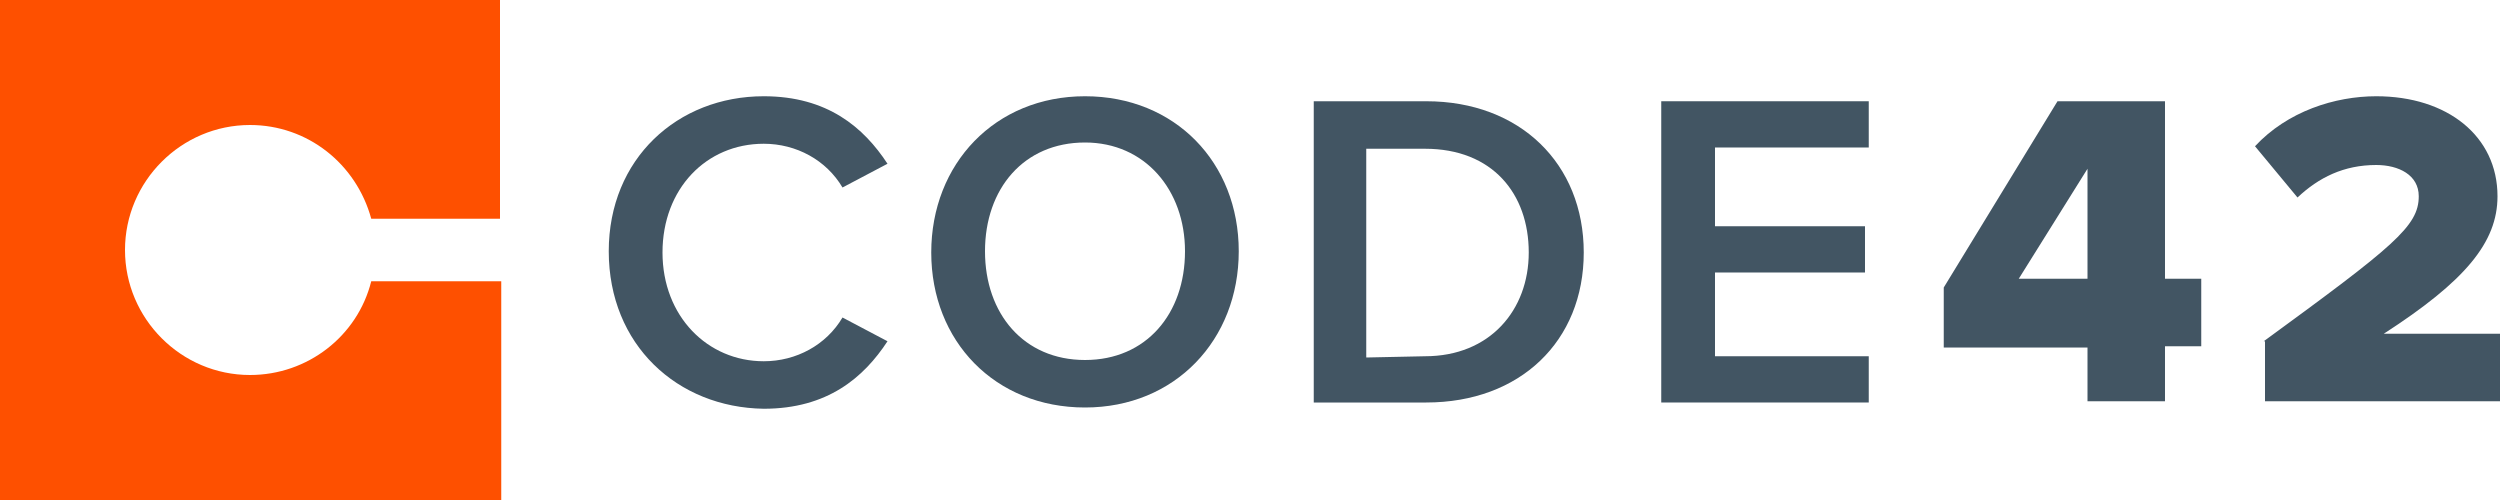 <?xml version="1.0" encoding="utf-8"?>
<!-- Generator: Adobe Illustrator 24.2.1, SVG Export Plug-In . SVG Version: 6.00 Build 0)  -->
<svg version="1.1" id="layer" xmlns="http://www.w3.org/2000/svg" xmlns:xlink="http://www.w3.org/1999/xlink" x="0px" y="0px"
	 viewBox="0 0 200 40" style="enable-background:new 0 0 200 40;" xml:space="preserve">
<style type="text/css">
	.st0{fill:#FE5000;}
	.st1{fill:#425563;}
</style>
<path class="st0" d="M20,30c-5.5,0-10-4.5-10-10s4.5-10,10-10c4.6,0,8.5,3.1,9.7,7.5h10.3V0H0v40h40.1V22.5H29.7
	C28.6,26.9,24.6,30,20,30"/>
<path class="st1" d="M48.7,20.1c0-7.4,5.5-12.4,12.4-12.4c5.1,0,8,2.5,9.9,5.4L67.4,15c-1.3-2.2-3.7-3.5-6.3-3.5
	c-4.6,0-8.1,3.6-8.1,8.7s3.6,8.7,8.1,8.7c2.6,0,5-1.3,6.3-3.5l3.6,1.9c-1.9,2.9-4.8,5.4-9.9,5.4C54.2,32.6,48.7,27.6,48.7,20.1"/>
<path class="st1" d="M86.8,11.4c-4.9,0-8,3.7-8,8.7s3.1,8.7,8,8.7s8-3.7,8-8.7C94.8,15.2,91.6,11.4,86.8,11.4 M86.8,7.7
	c7.2,0,12.3,5.3,12.3,12.4S94,32.6,86.8,32.6s-12.3-5.3-12.3-12.4S79.6,7.7,86.8,7.7"/>
<path class="st1" d="M114,28.5c5.2,0,8.3-3.7,8.3-8.3c0-4.7-2.9-8.3-8.3-8.3h-4.7v16.7L114,28.5L114,28.5z M105.1,8.1h9
	c7.5,0,12.6,5,12.6,12.1s-5.1,12-12.6,12h-9V8.1z"/>
<polygon class="st1" points="132.9,8.1 149.5,8.1 149.5,11.8 137.2,11.8 137.2,18.1 149.2,18.1 149.2,21.8 137.2,21.8 137.2,28.5 
	149.5,28.5 149.5,32.2 132.9,32.2 "/>
<path class="st1" d="M161.5,22.3h5.5v-8.8L161.5,22.3z M167,27.8h-11.5V23l9.1-14.9h8.6v14.2h2.9v5.4h-2.9v4.4H167V27.8z"/>
<path class="st1" d="M181.1,27.3c10.4-7.6,12.4-9.2,12.4-11.6c0-1.7-1.6-2.5-3.4-2.5c-2.6,0-4.6,1-6.3,2.6l-3.4-4.1
	c2.6-2.8,6.4-4,9.7-4c5.7,0,9.7,3.2,9.7,8c0,3.7-2.6,6.8-9.1,11h9.4v5.4h-18.9V27.3z"/>
</svg>
